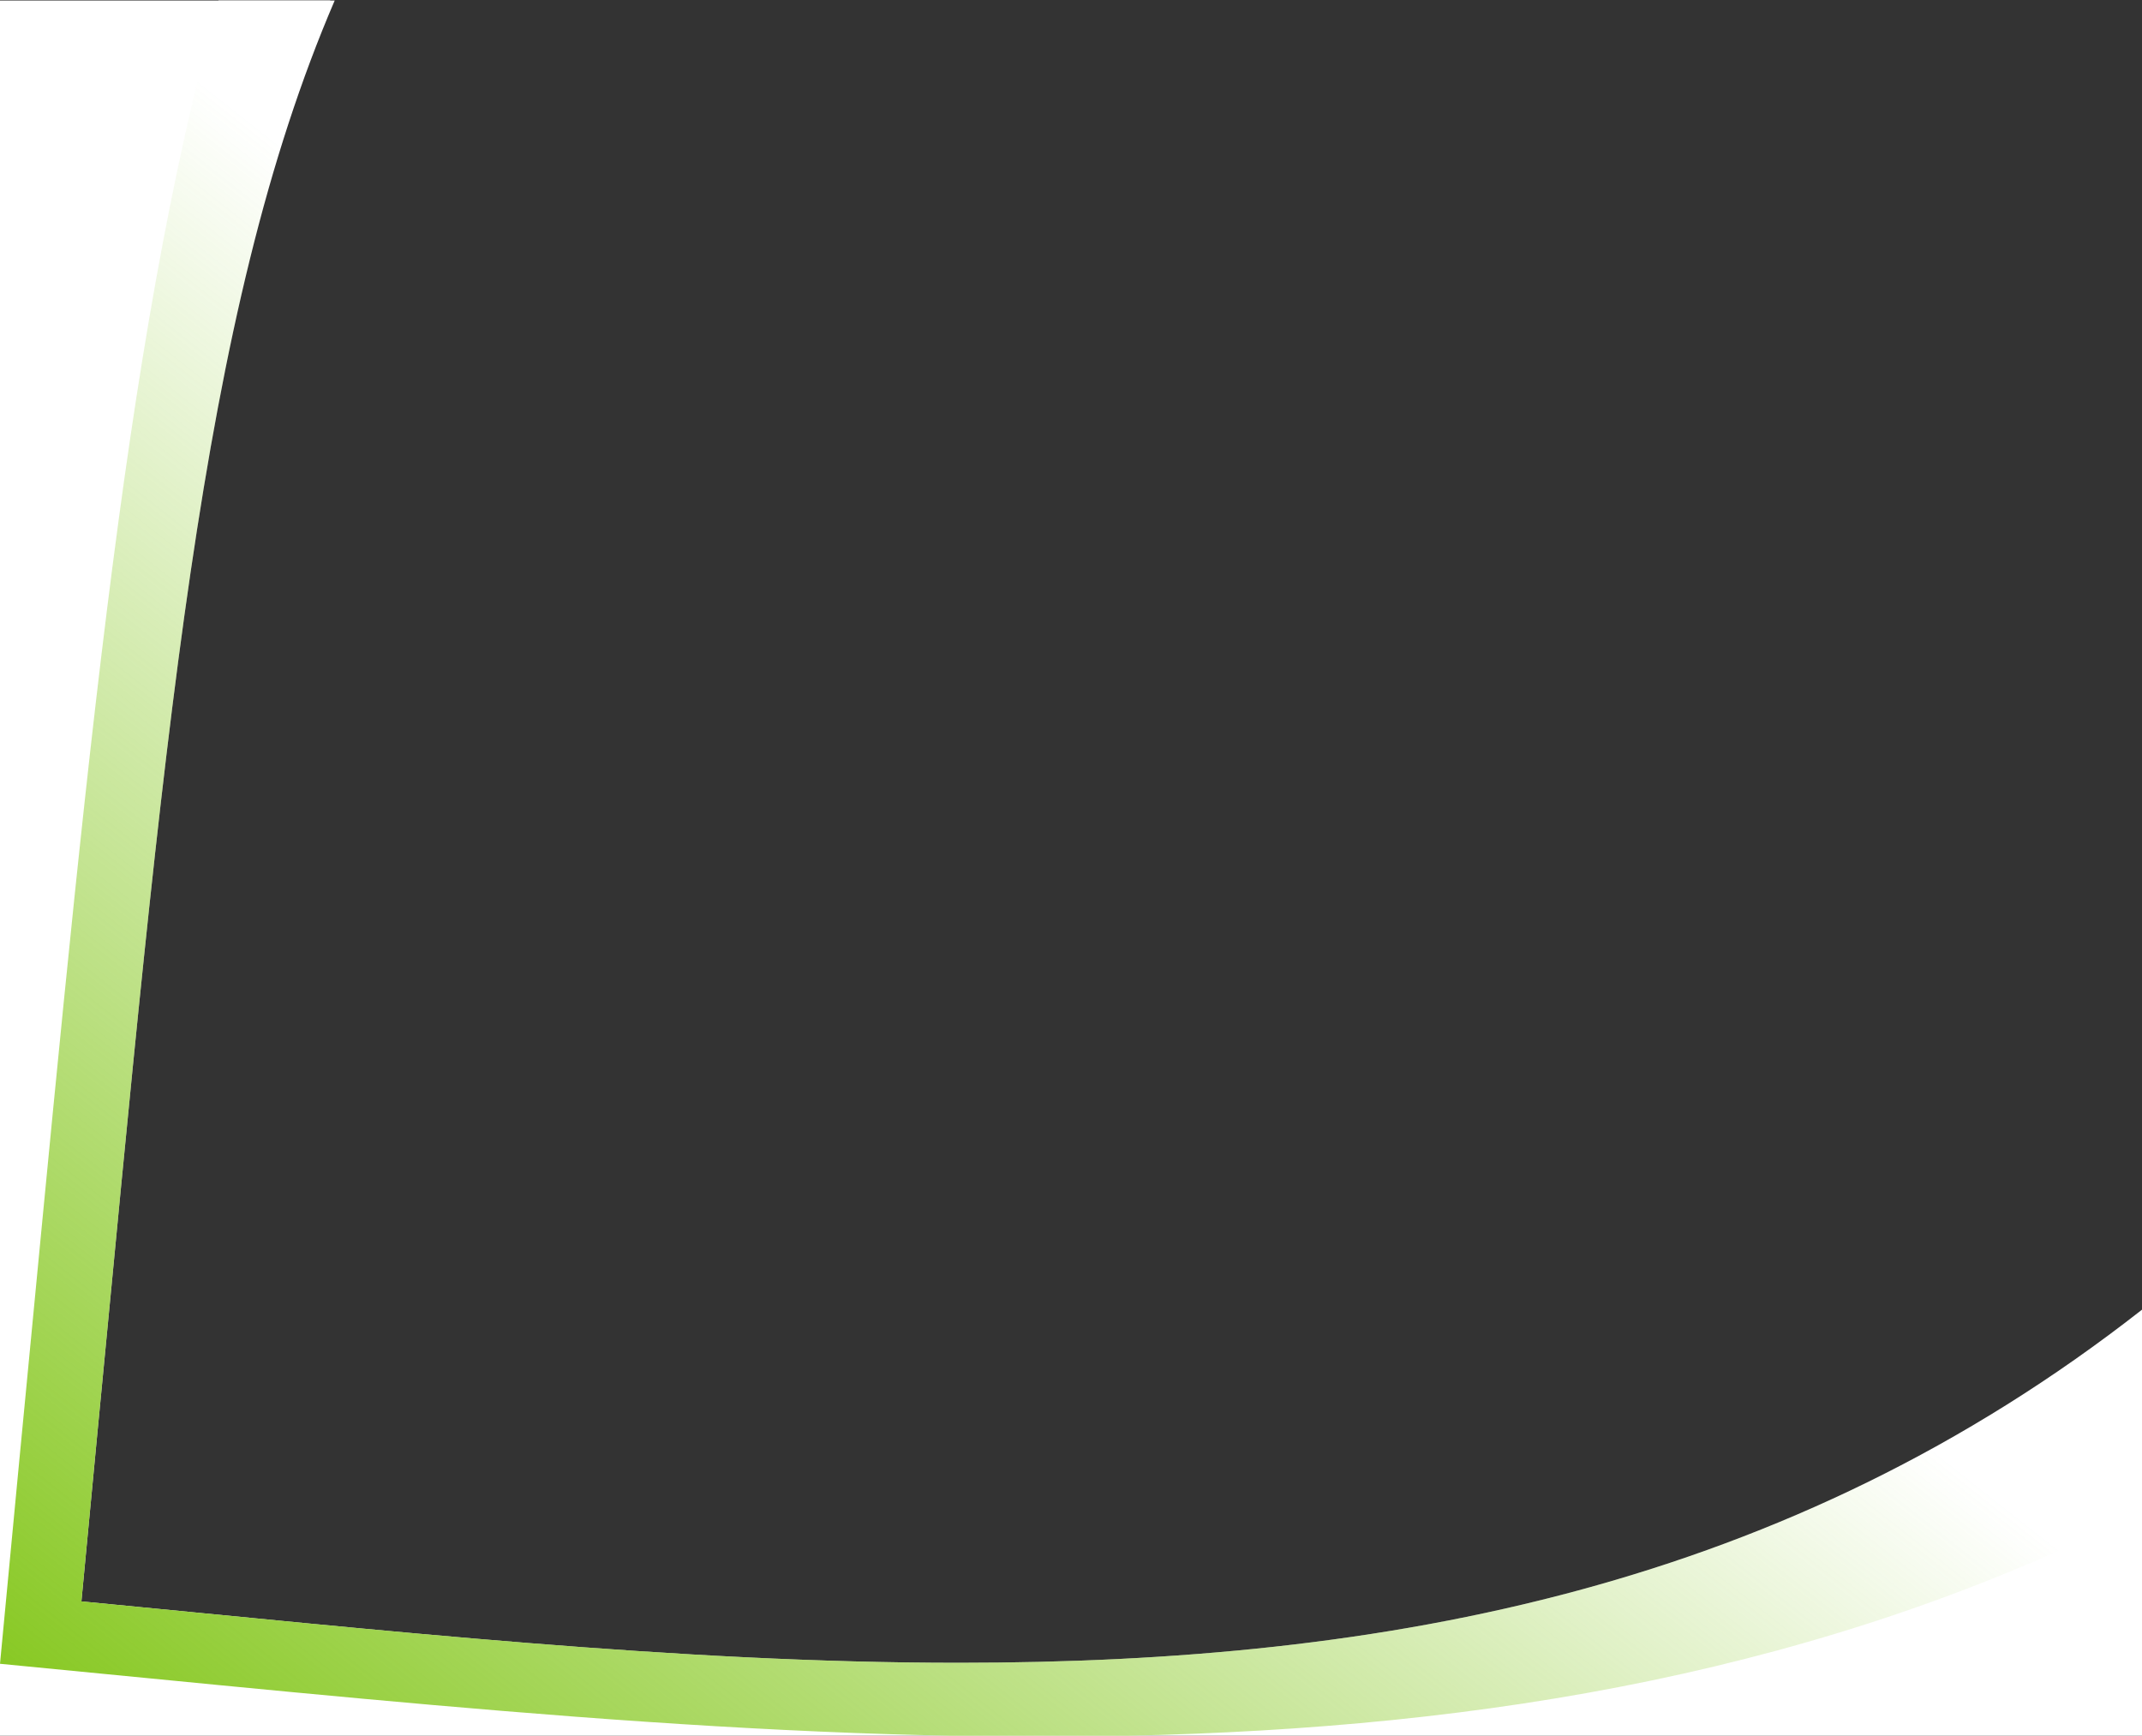 <?xml version="1.0" encoding="UTF-8"?><svg id="a" xmlns="http://www.w3.org/2000/svg" width="975" height="790" xmlns:xlink="http://www.w3.org/1999/xlink" viewBox="0 0 975 790"><rect x="0" y="0" width="975" height="790" fill="#333333" stroke="none"/><defs><linearGradient id="b" x1="131.42" y1="-36.37" x2="515.43" y2="450.15" gradientTransform="translate(0 821.76) scale(1 -1)" gradientUnits="userSpaceOnUse"><stop offset="0" stop-color="#89c925"/><stop offset="1" stop-color="#89c925" stop-opacity="0"/></linearGradient></defs><path d="m975,598.1c-161.32,126.34-343.06,160.72-538.58,160.72-127.84,0-263.53-14.68-401.37-27.95l7.31-78.98C72.98,333.8,88.76,143.55,150.35.23H0l-.7,757.32c.36.04.7,32.45.7,32.45h414.27c40.03,1.13,79.66,1.67,118.74.43h442.43s.62-101.81.98-101.99l-1.42-90.34Z" fill="#fff"/><path d="m37.05,728.88l7.31-76.99C74.98,333.8,90.76,143.55,152.35.23h-52.89C55.69,157.42,37.86,362.72,8.67,665.92L0,757.27c355.31,34.21,687.72,76.33,975-69.53v-91.64c-161.32,126.34-343.06,160.72-538.58,160.72-127.84,0-261.53-14.68-399.37-27.95h0Z" fill="#fff"/><path d="m37.05,728.88l7.31-76.99C74.98,333.8,90.76,143.55,152.35.23h-52.89C55.69,157.42,37.86,362.72,8.67,665.92L0,757.27c355.31,34.21,687.72,76.33,975-69.53v-91.64c-161.32,126.34-343.06,160.72-538.58,160.72-127.84,0-261.53-14.68-399.37-27.95h0Z" fill="url(#b)"/></svg>